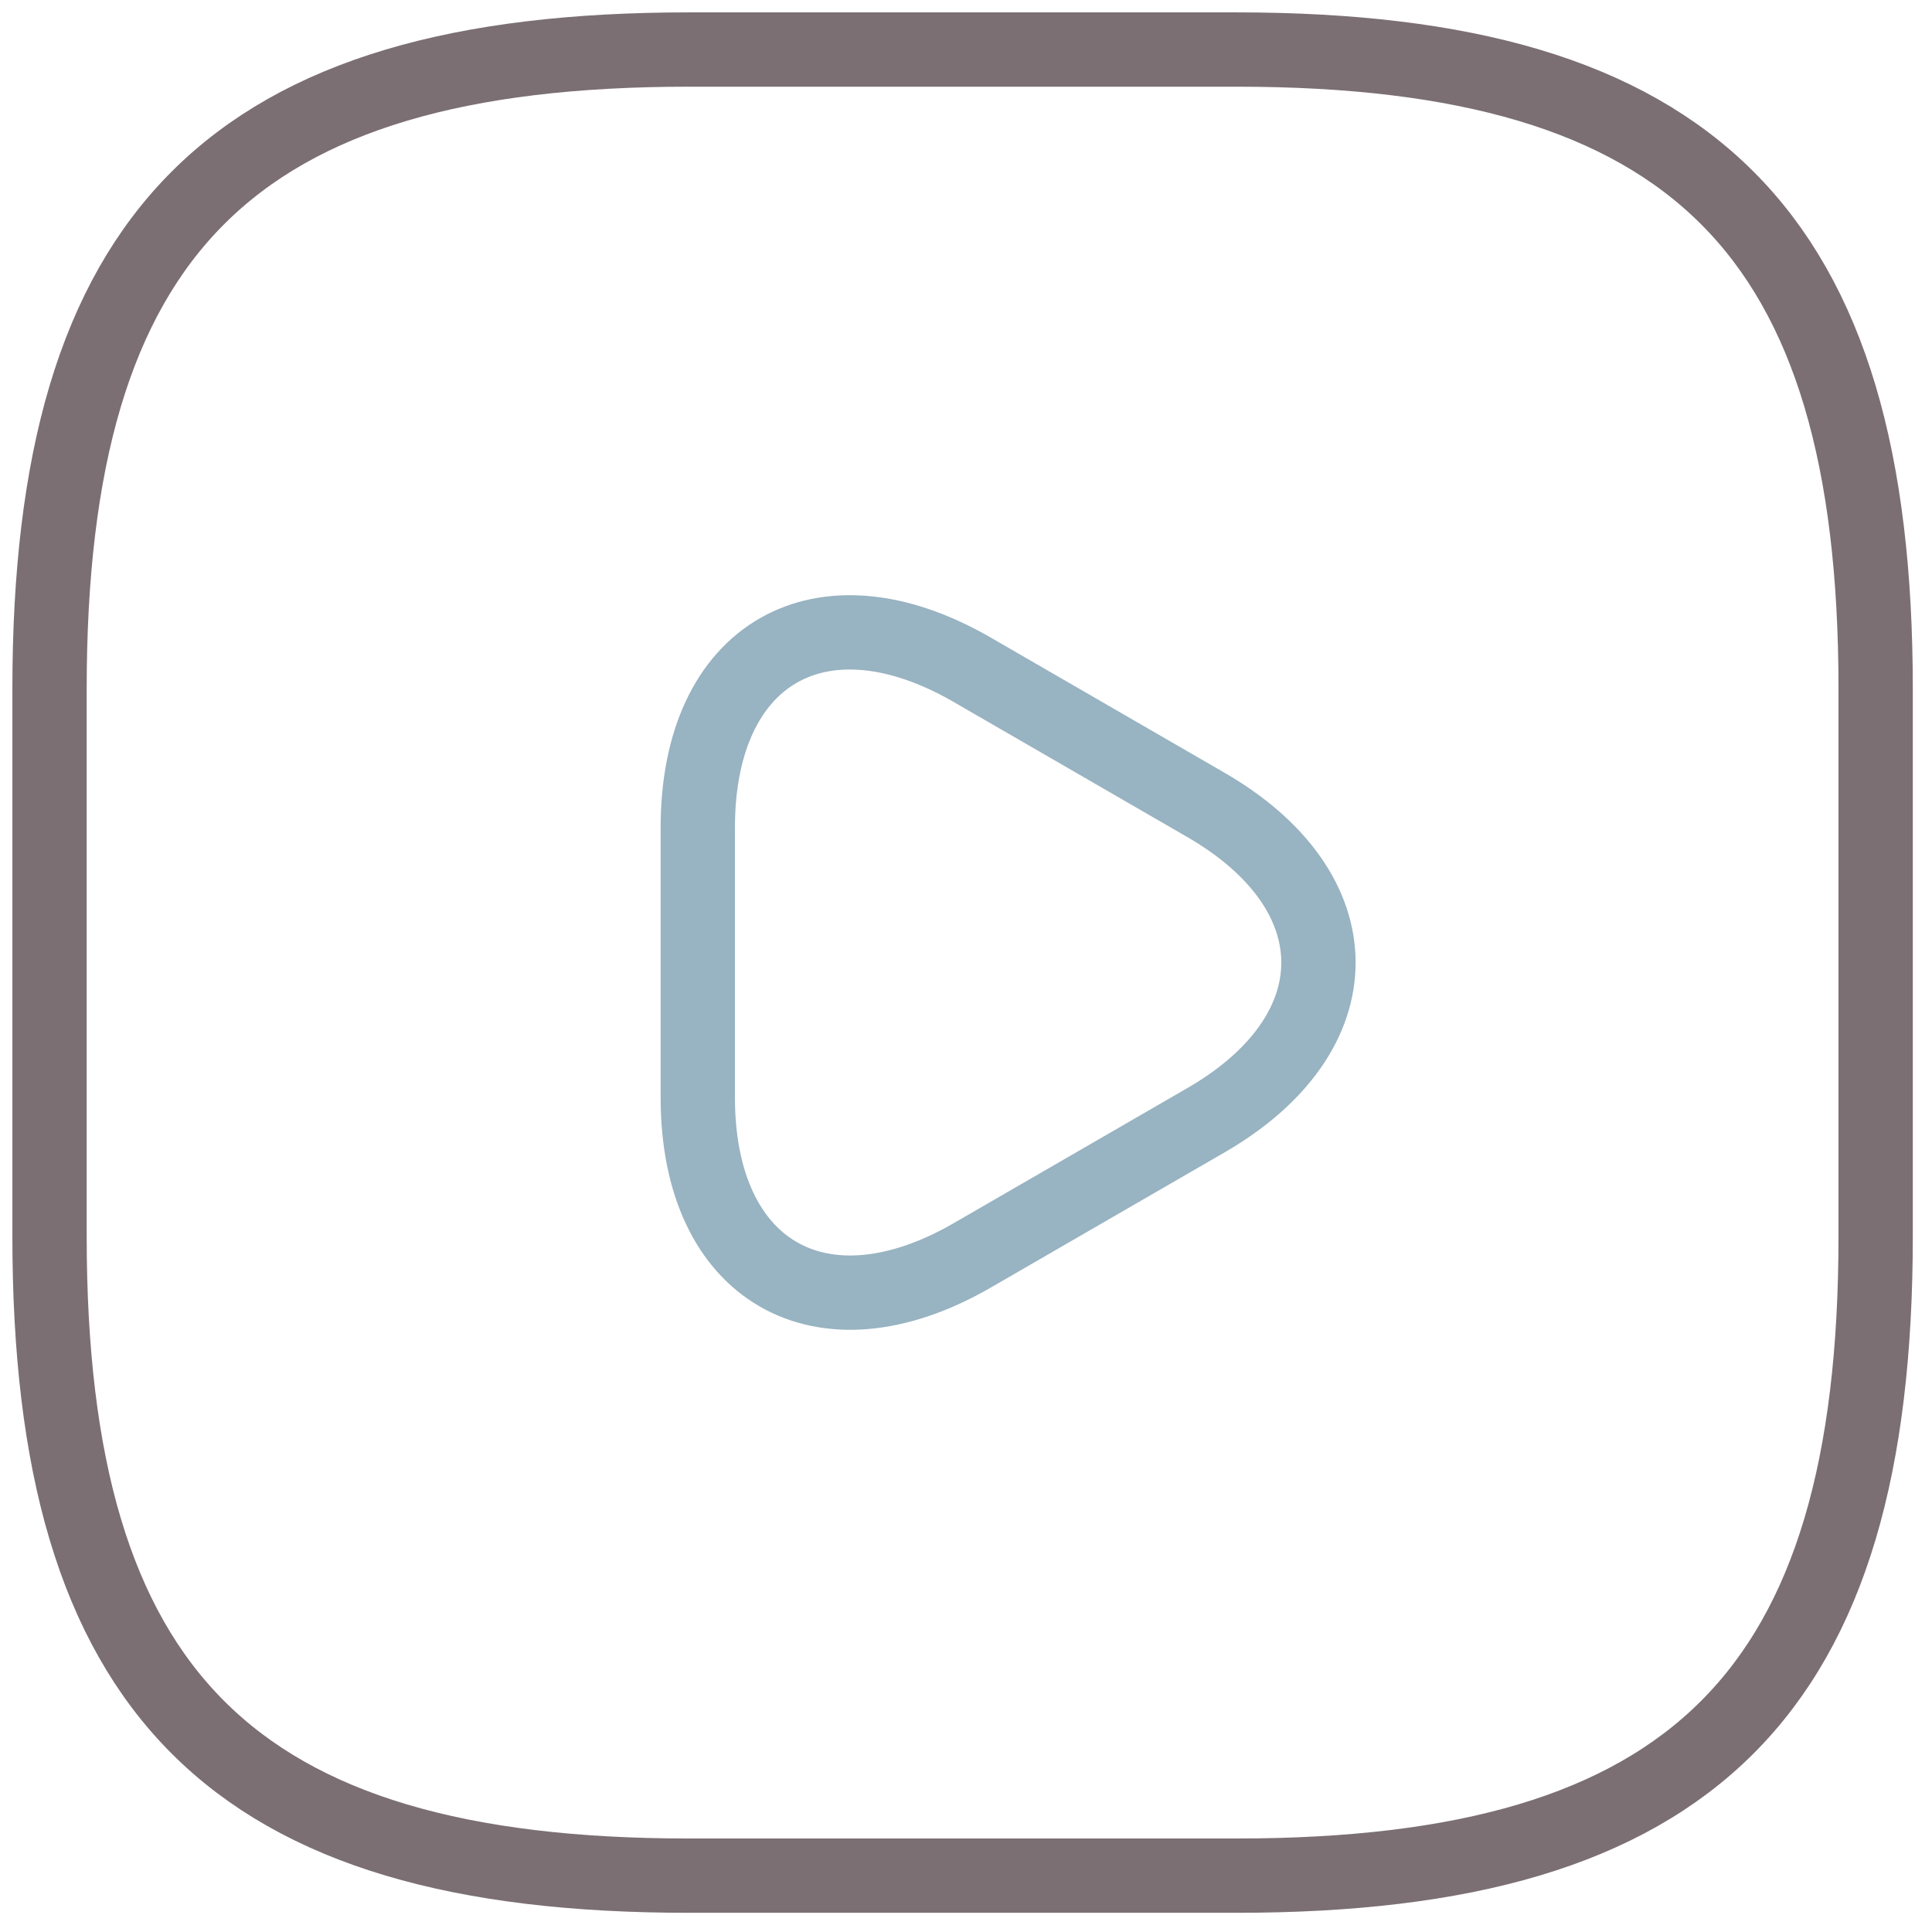 <?xml version="1.0" encoding="UTF-8"?> <svg xmlns="http://www.w3.org/2000/svg" width="78" height="78" viewBox="0 0 78 78" fill="none"> <path d="M27.804 75.725H49.921C68.352 75.725 75.725 68.352 75.725 49.921V27.804C75.725 9.372 68.352 2 49.921 2H27.804C9.372 2 2 9.372 2 27.804V49.921C2 68.352 9.372 75.725 27.804 75.725Z" stroke="#7B6F73" stroke-width="3" stroke-linecap="round" stroke-linejoin="round"></path> <path d="M28.172 38.862V33.407C28.172 26.366 33.148 23.527 39.231 27.029L43.949 29.757L48.667 32.485C54.75 35.987 54.75 41.738 48.667 45.239L43.949 47.967L39.231 50.695C33.148 54.197 28.172 51.322 28.172 44.318V38.862Z" stroke="#98B3C1" stroke-width="3" stroke-miterlimit="10" stroke-linecap="round" stroke-linejoin="round"></path> </svg> 
